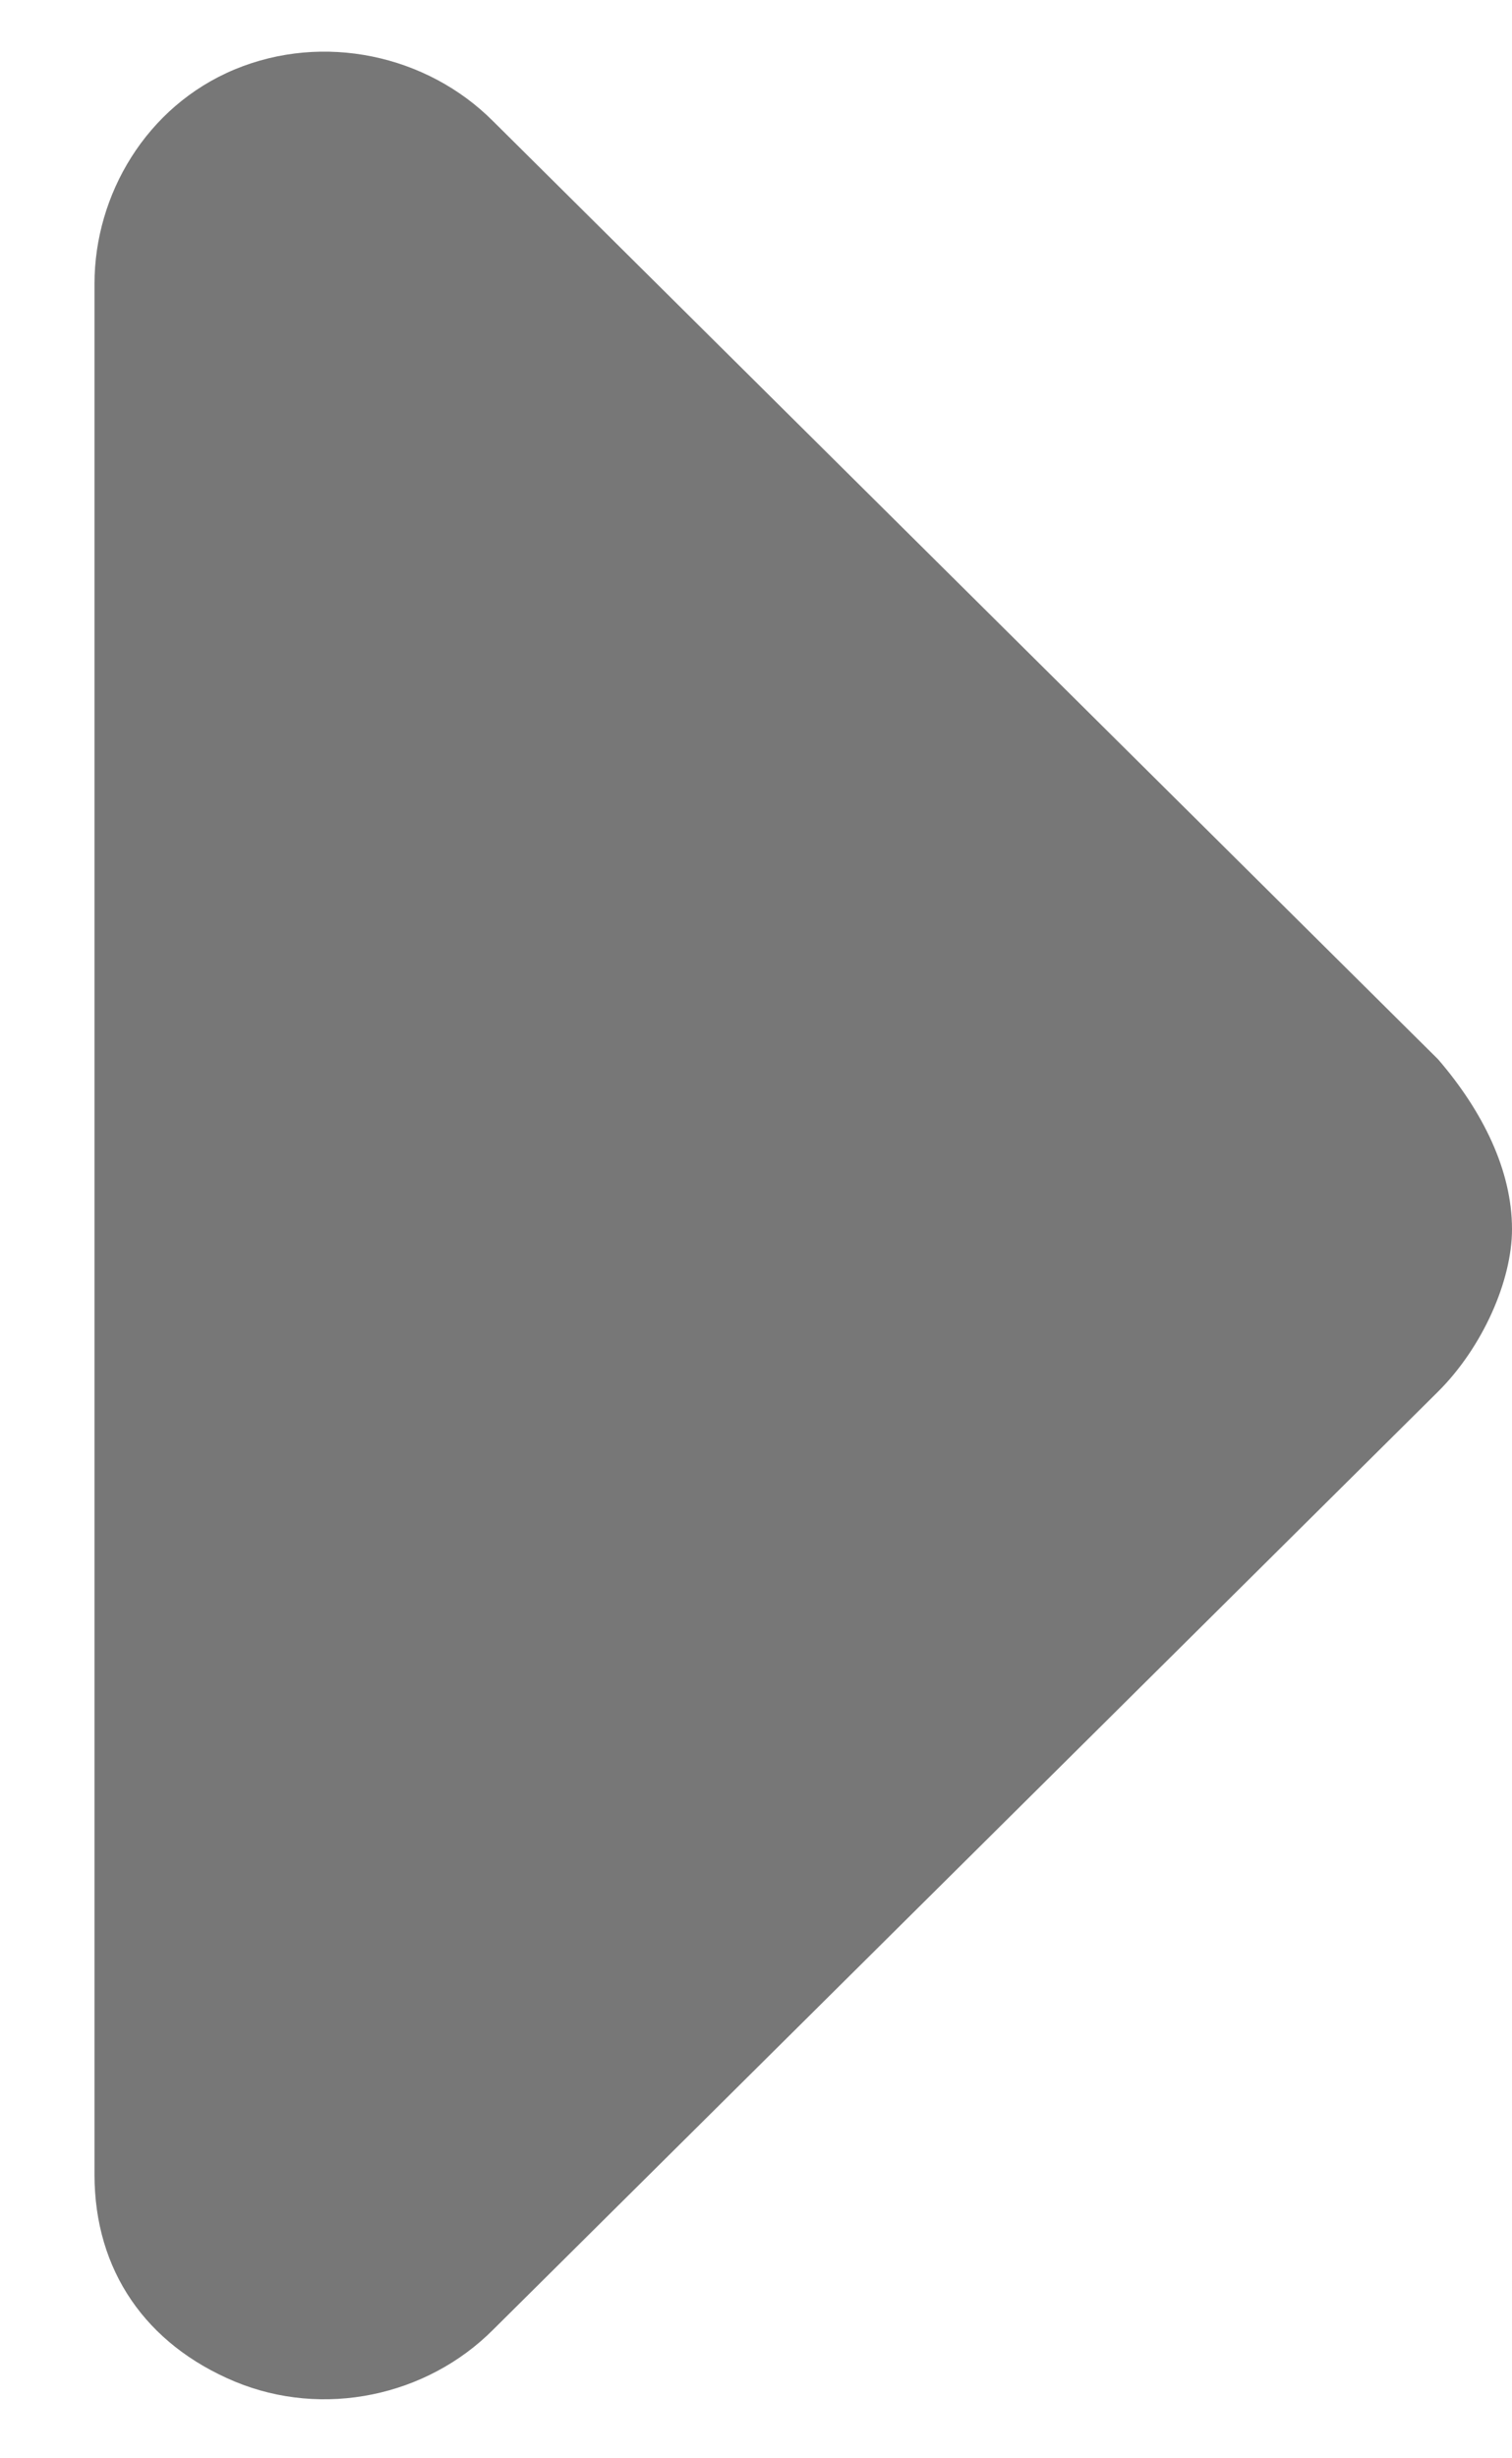 <svg width="8" height="13" viewBox="0 0 8 13" fill="none" xmlns="http://www.w3.org/2000/svg">
<path d="M2.609 0.641L7.609 5.602C7.844 5.875 8 6.188 8 6.5C8 6.773 7.844 7.125 7.609 7.359L2.609 12.32C2.258 12.672 1.711 12.789 1.242 12.594C0.773 12.398 0.5 12.008 0.5 11.5V1.5C0.5 1.031 0.773 0.562 1.242 0.367C1.711 0.172 2.258 0.289 2.609 0.641Z" fill="#777777"/>
</svg>
